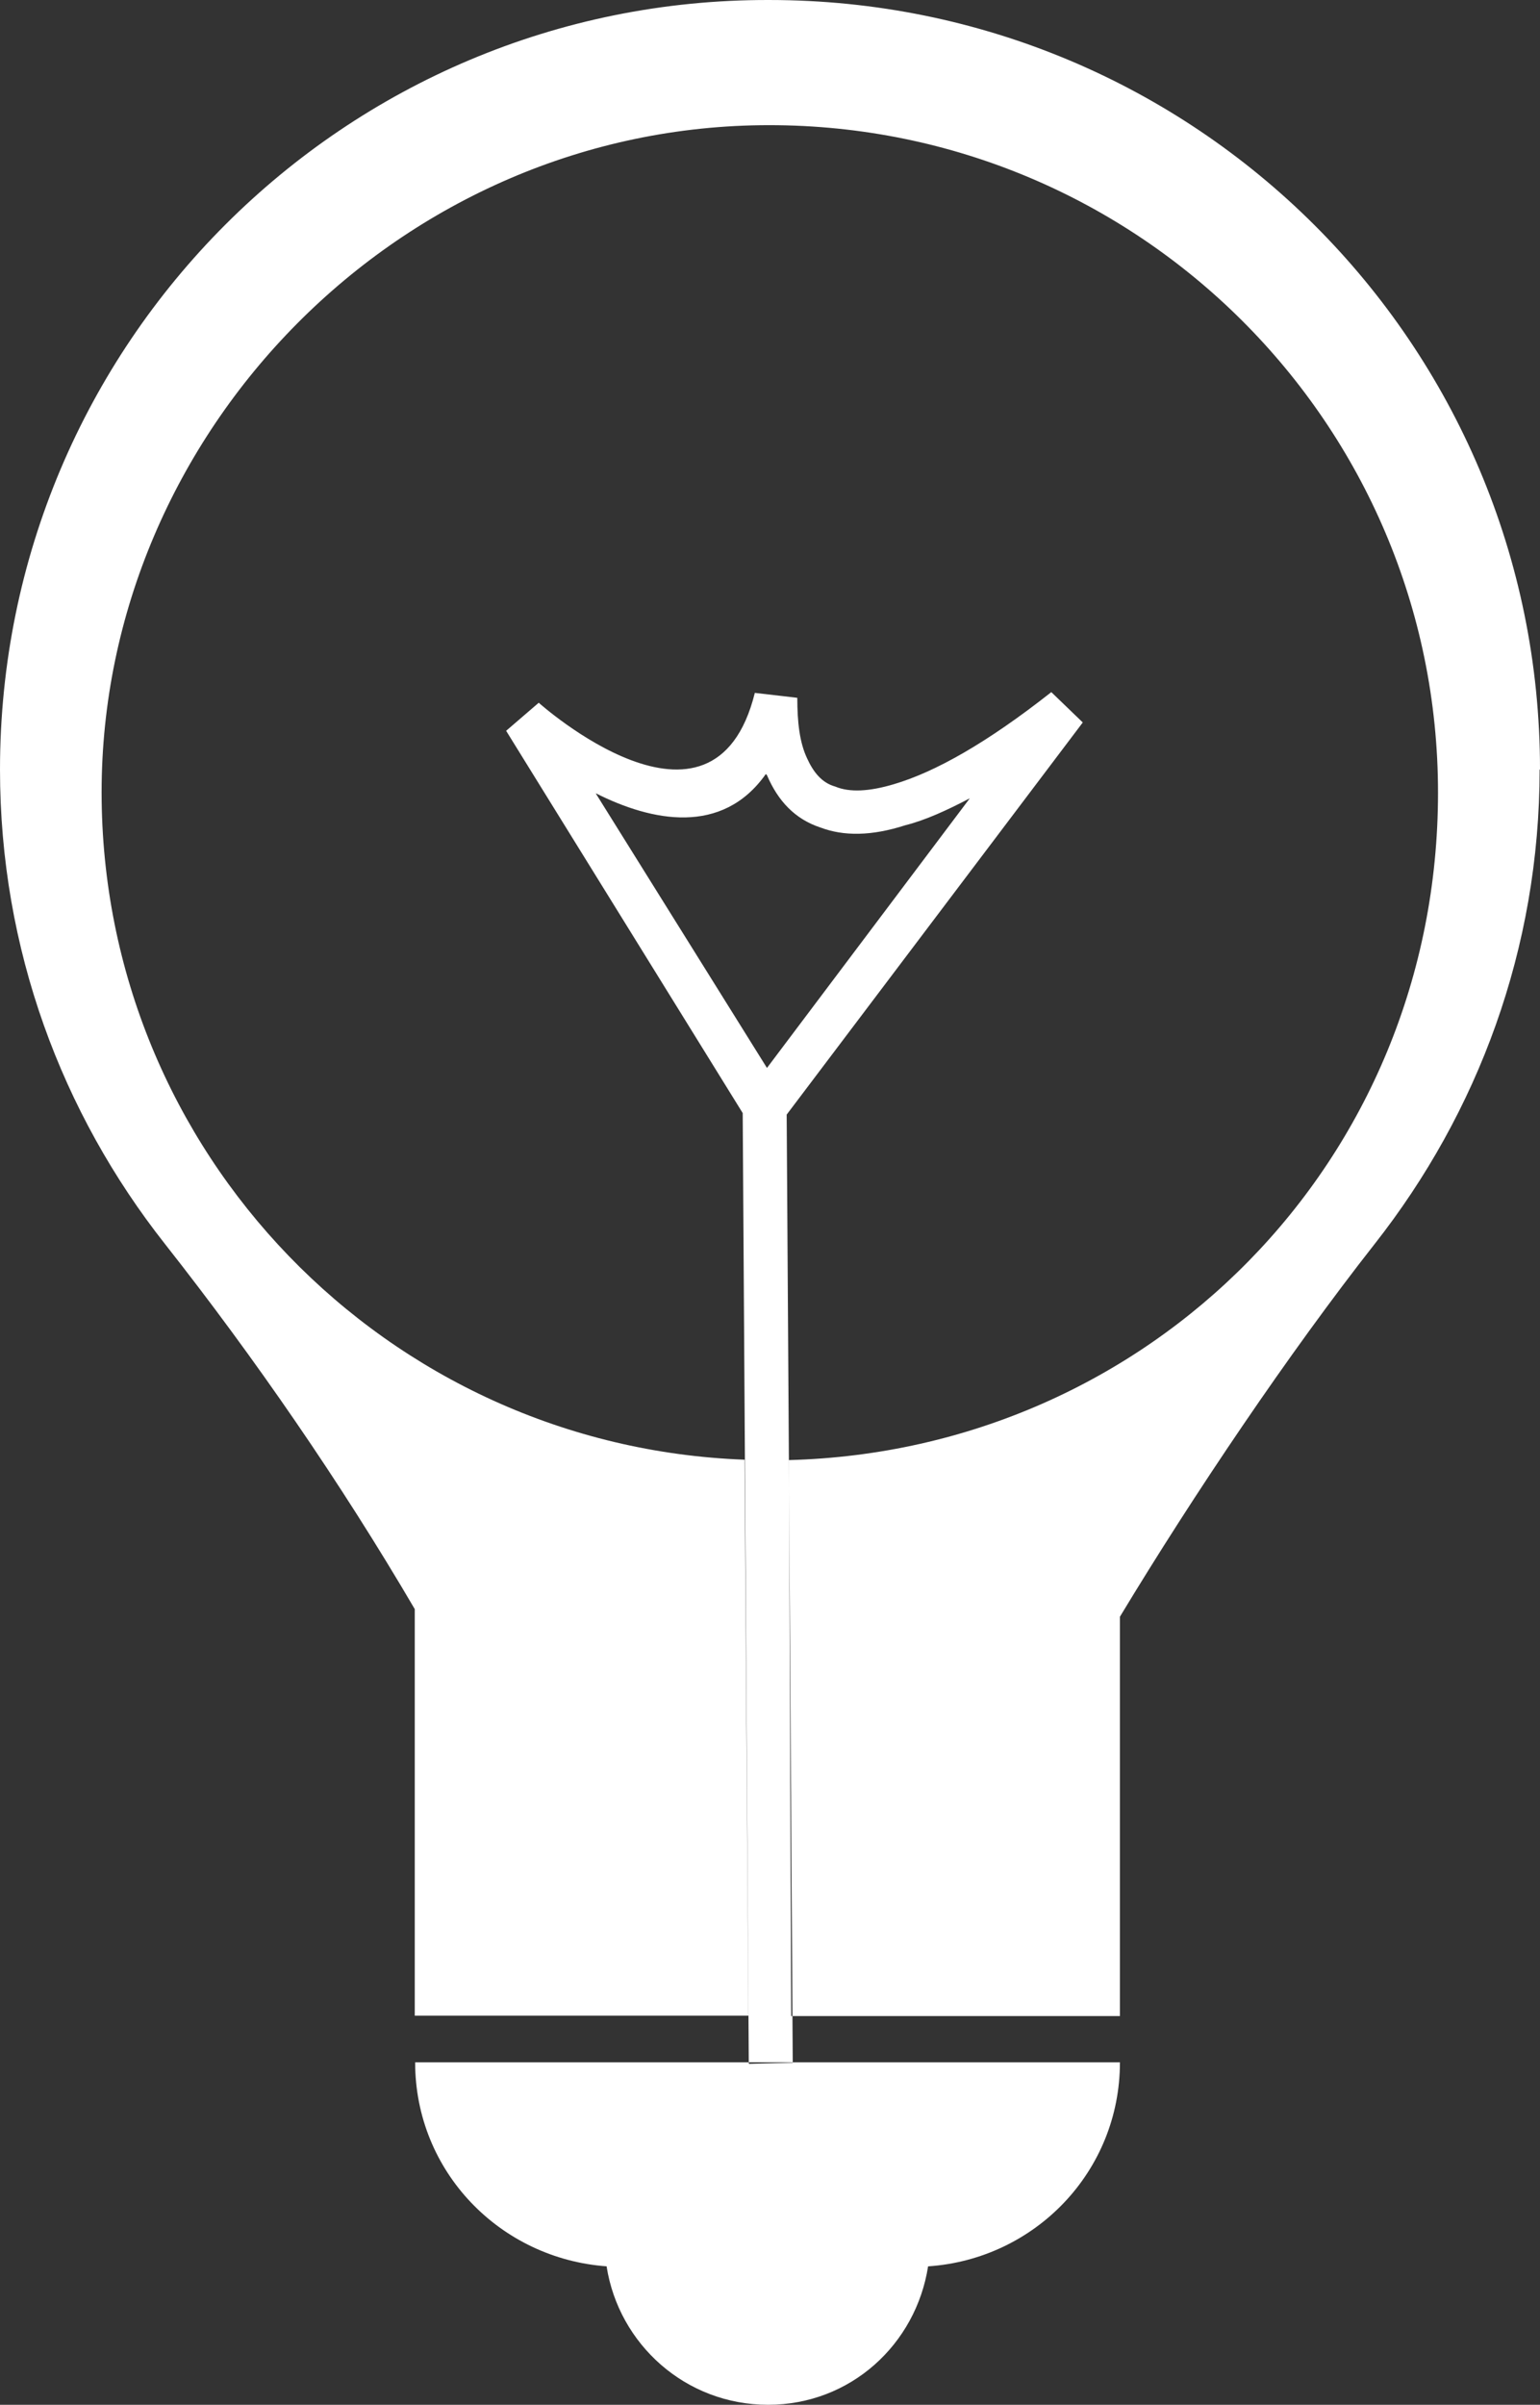 <?xml version="1.0" encoding="UTF-8"?>
<svg id="Layer_2" data-name="Layer 2" xmlns="http://www.w3.org/2000/svg" width="14.33mm" height="22.37mm" viewBox="0 0 40.62 63.41">
  <rect x="0" y="0" width="40.62" height="63.41" fill="#333333" stroke="none"/>
  <defs>
    <style>
      .cls-1 {
        fill: #fff;
        fill-rule: evenodd;
      }
    </style>
  </defs>
  <g id="Layer_1-2" data-name="Layer 1">
    <path class="cls-1" d="M16,59.76c.32,2.05,2.08,3.65,4.26,3.65s3.9-1.6,4.22-3.65c2.82-.19,5.06-2.5,5.06-5.38H10.95c0,2.88,2.24,5.18,5.06,5.38h0ZM40.62,20.29C40.62,9.06,31.53,0,20.29,0,9.09-.03,0,9.06,0,20.29c0,4.74,1.63,9.06,4.35,12.51,2.37,3.01,4.64,6.3,6.59,9.63v10.72h8.8l-.1-14.66c-9.44-.35-16.96-8.1-16.96-17.6S10.56,3.3,20.29,3.3s17.64,7.87,17.64,17.6-7.62,17.35-17.12,17.6l.06,14.66h8.67v-10.53c1.95-3.23,4.45-6.94,6.72-9.83,2.72-3.46,4.35-7.78,4.35-12.51h0ZM19.75,54.41l-.16-25.06-6.24-10.08.86-.74s4.61,4.13,5.7-.26l1.12.13c0,.64.06,1.18.26,1.6.16.35.38.64.74.74.38.16.9.13,1.54-.06,1.09-.32,2.46-1.09,4.16-2.43l.83.8-7.81,10.34.16,25-1.15.03ZM15.72,20.93l4.51,7.23,5.35-7.11c-.61.32-1.18.58-1.7.71-.9.29-1.63.29-2.24.06-.67-.22-1.12-.7-1.41-1.38l-.03-.03c-1.15,1.63-3.01,1.25-4.48.51h0Z"/>
  </g>
</svg>
